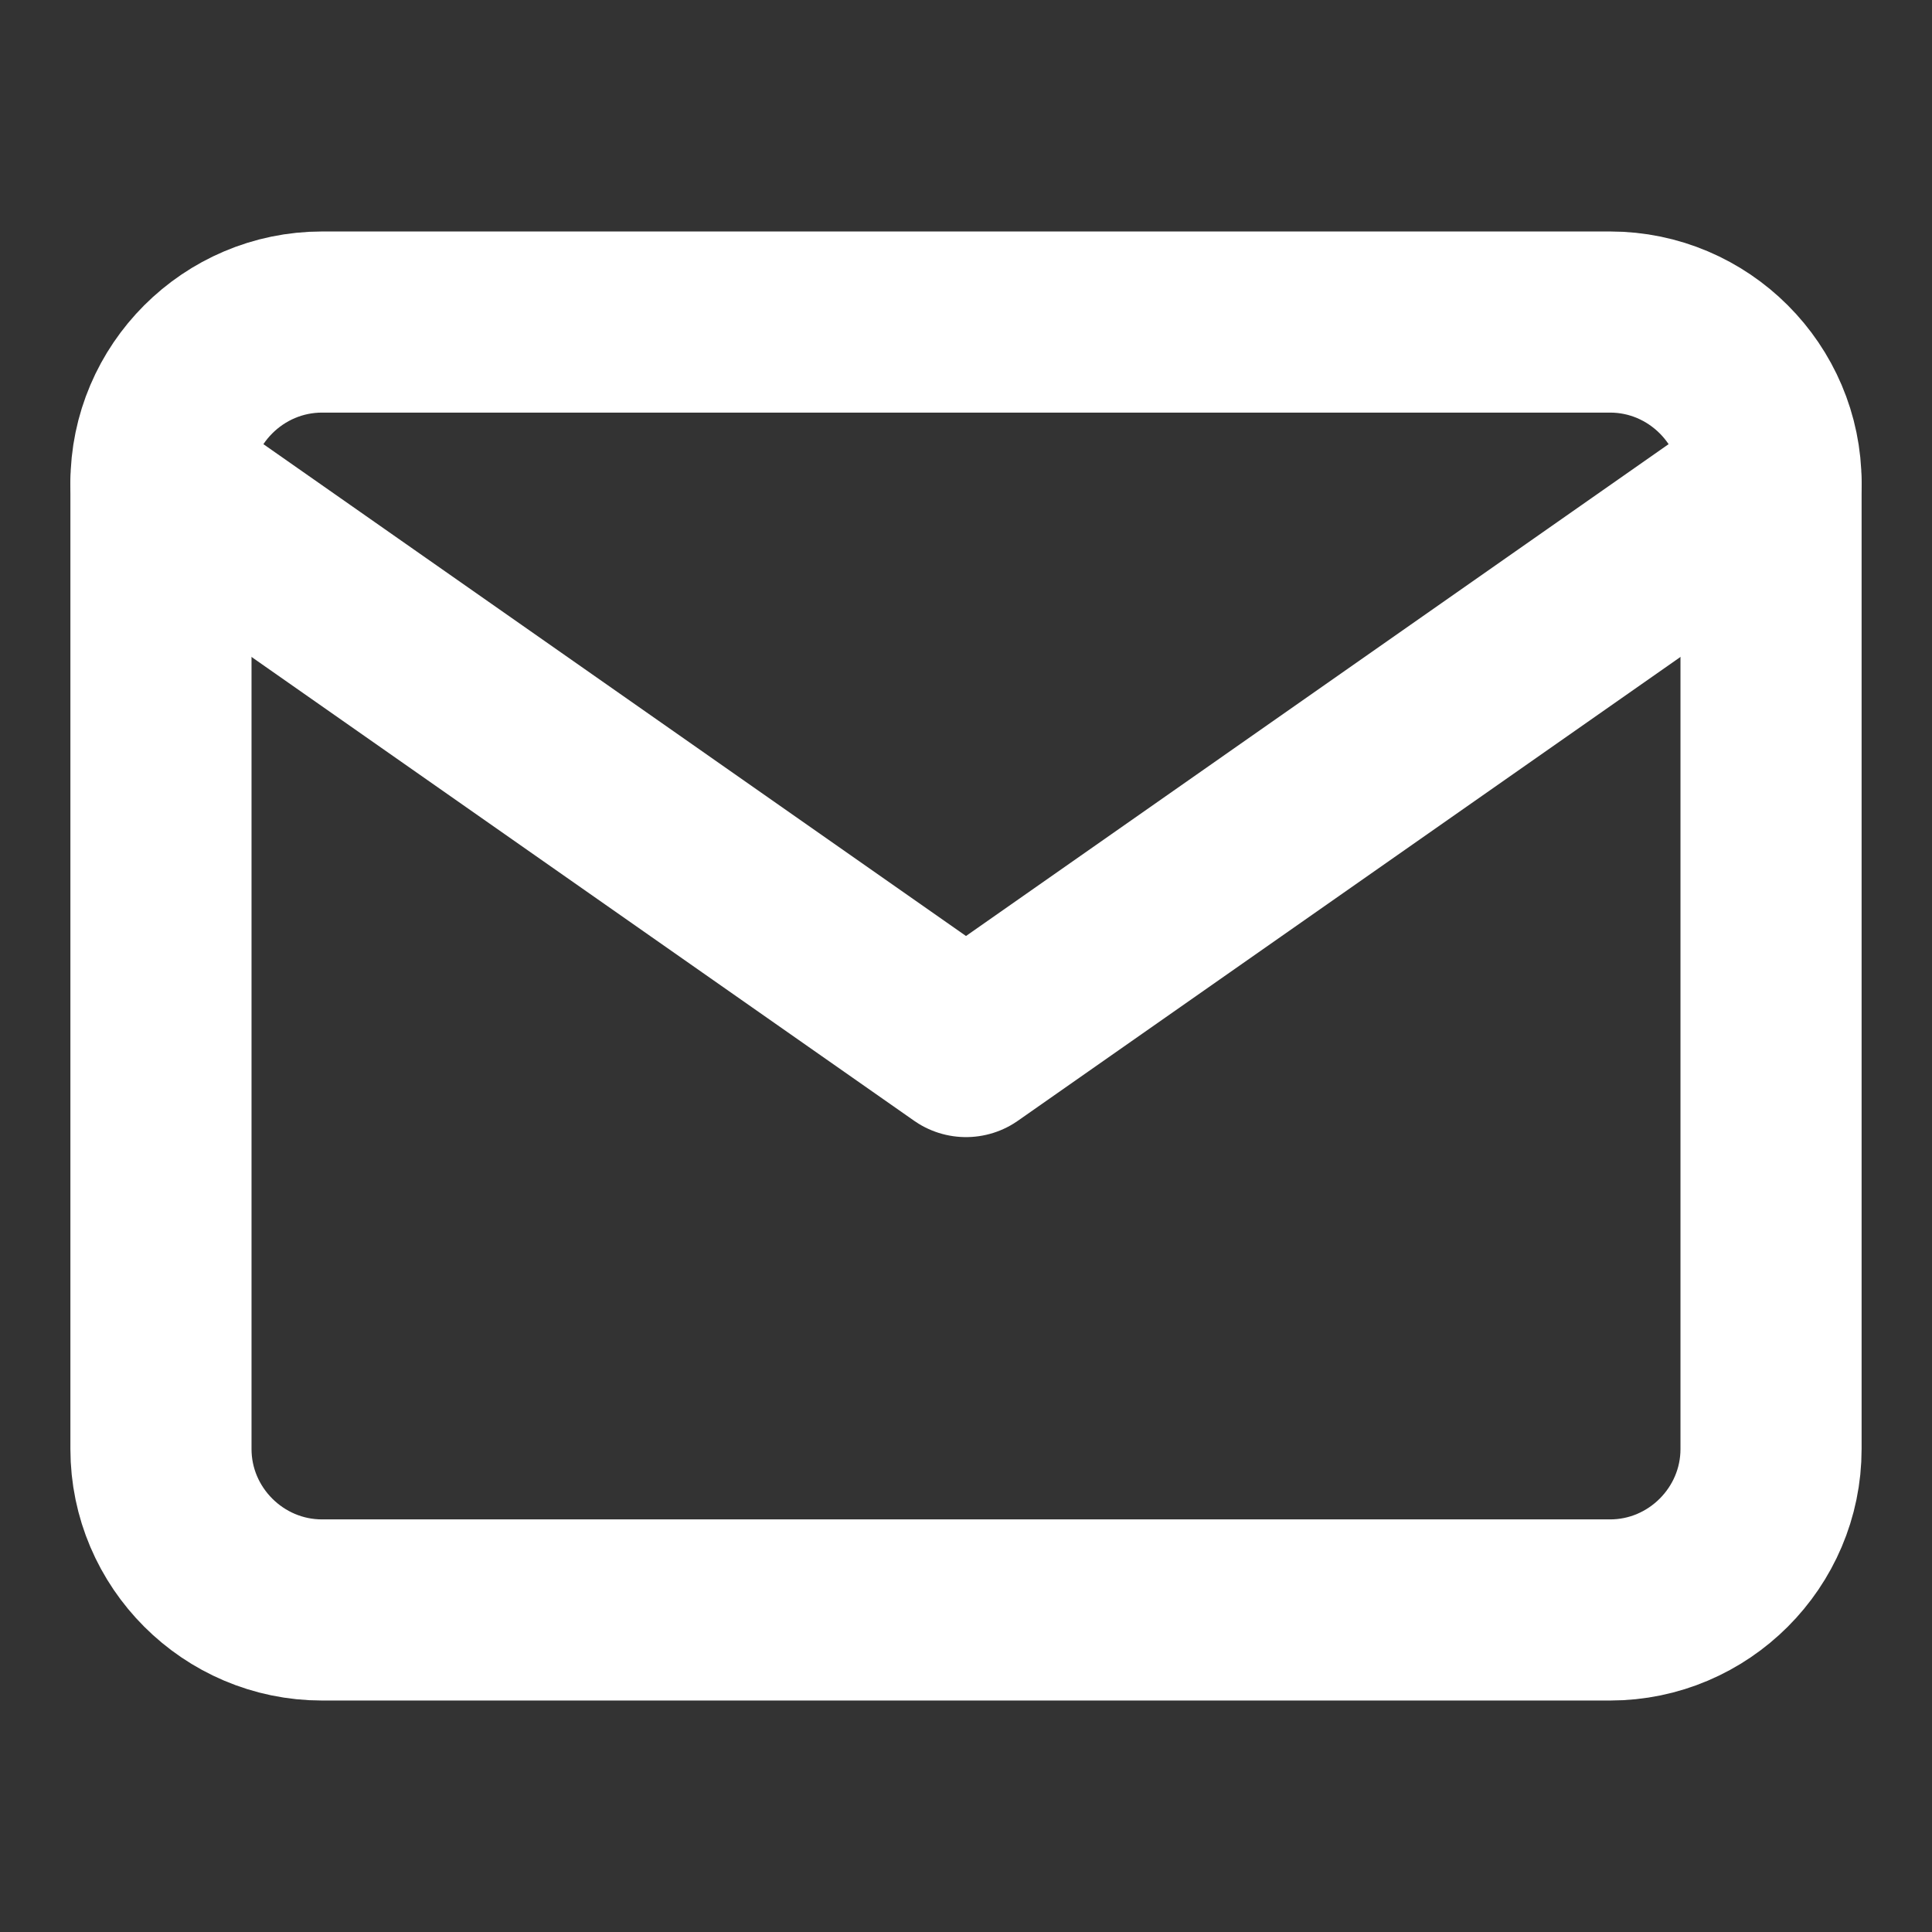 <svg height="16" width="16" viewBox="0 0 16 16" fill="none" xmlns="http://www.w3.org/2000/svg">
    <rect x="0" y="0" width="16" height="16" fill="#333333" stroke="none"/>
    <path d="M2.667 2.667H13.334C14.067 2.667 14.667 3.267 14.667 4V12C14.667 12.733 14.067 13.333 13.334 13.333H2.667C1.933 13.333 1.333 12.733 1.333 12V4C1.333 3.267 1.933 2.667 2.667 2.667Z" stroke="#ffffff" stroke-width="1.5" stroke-linecap="round" stroke-linejoin="round"/>
    <path d="M14.667 4L8 8.667L1.333 4" stroke="#ffffff" stroke-width="1.5" stroke-linecap="round" stroke-linejoin="round"/>
  </svg>